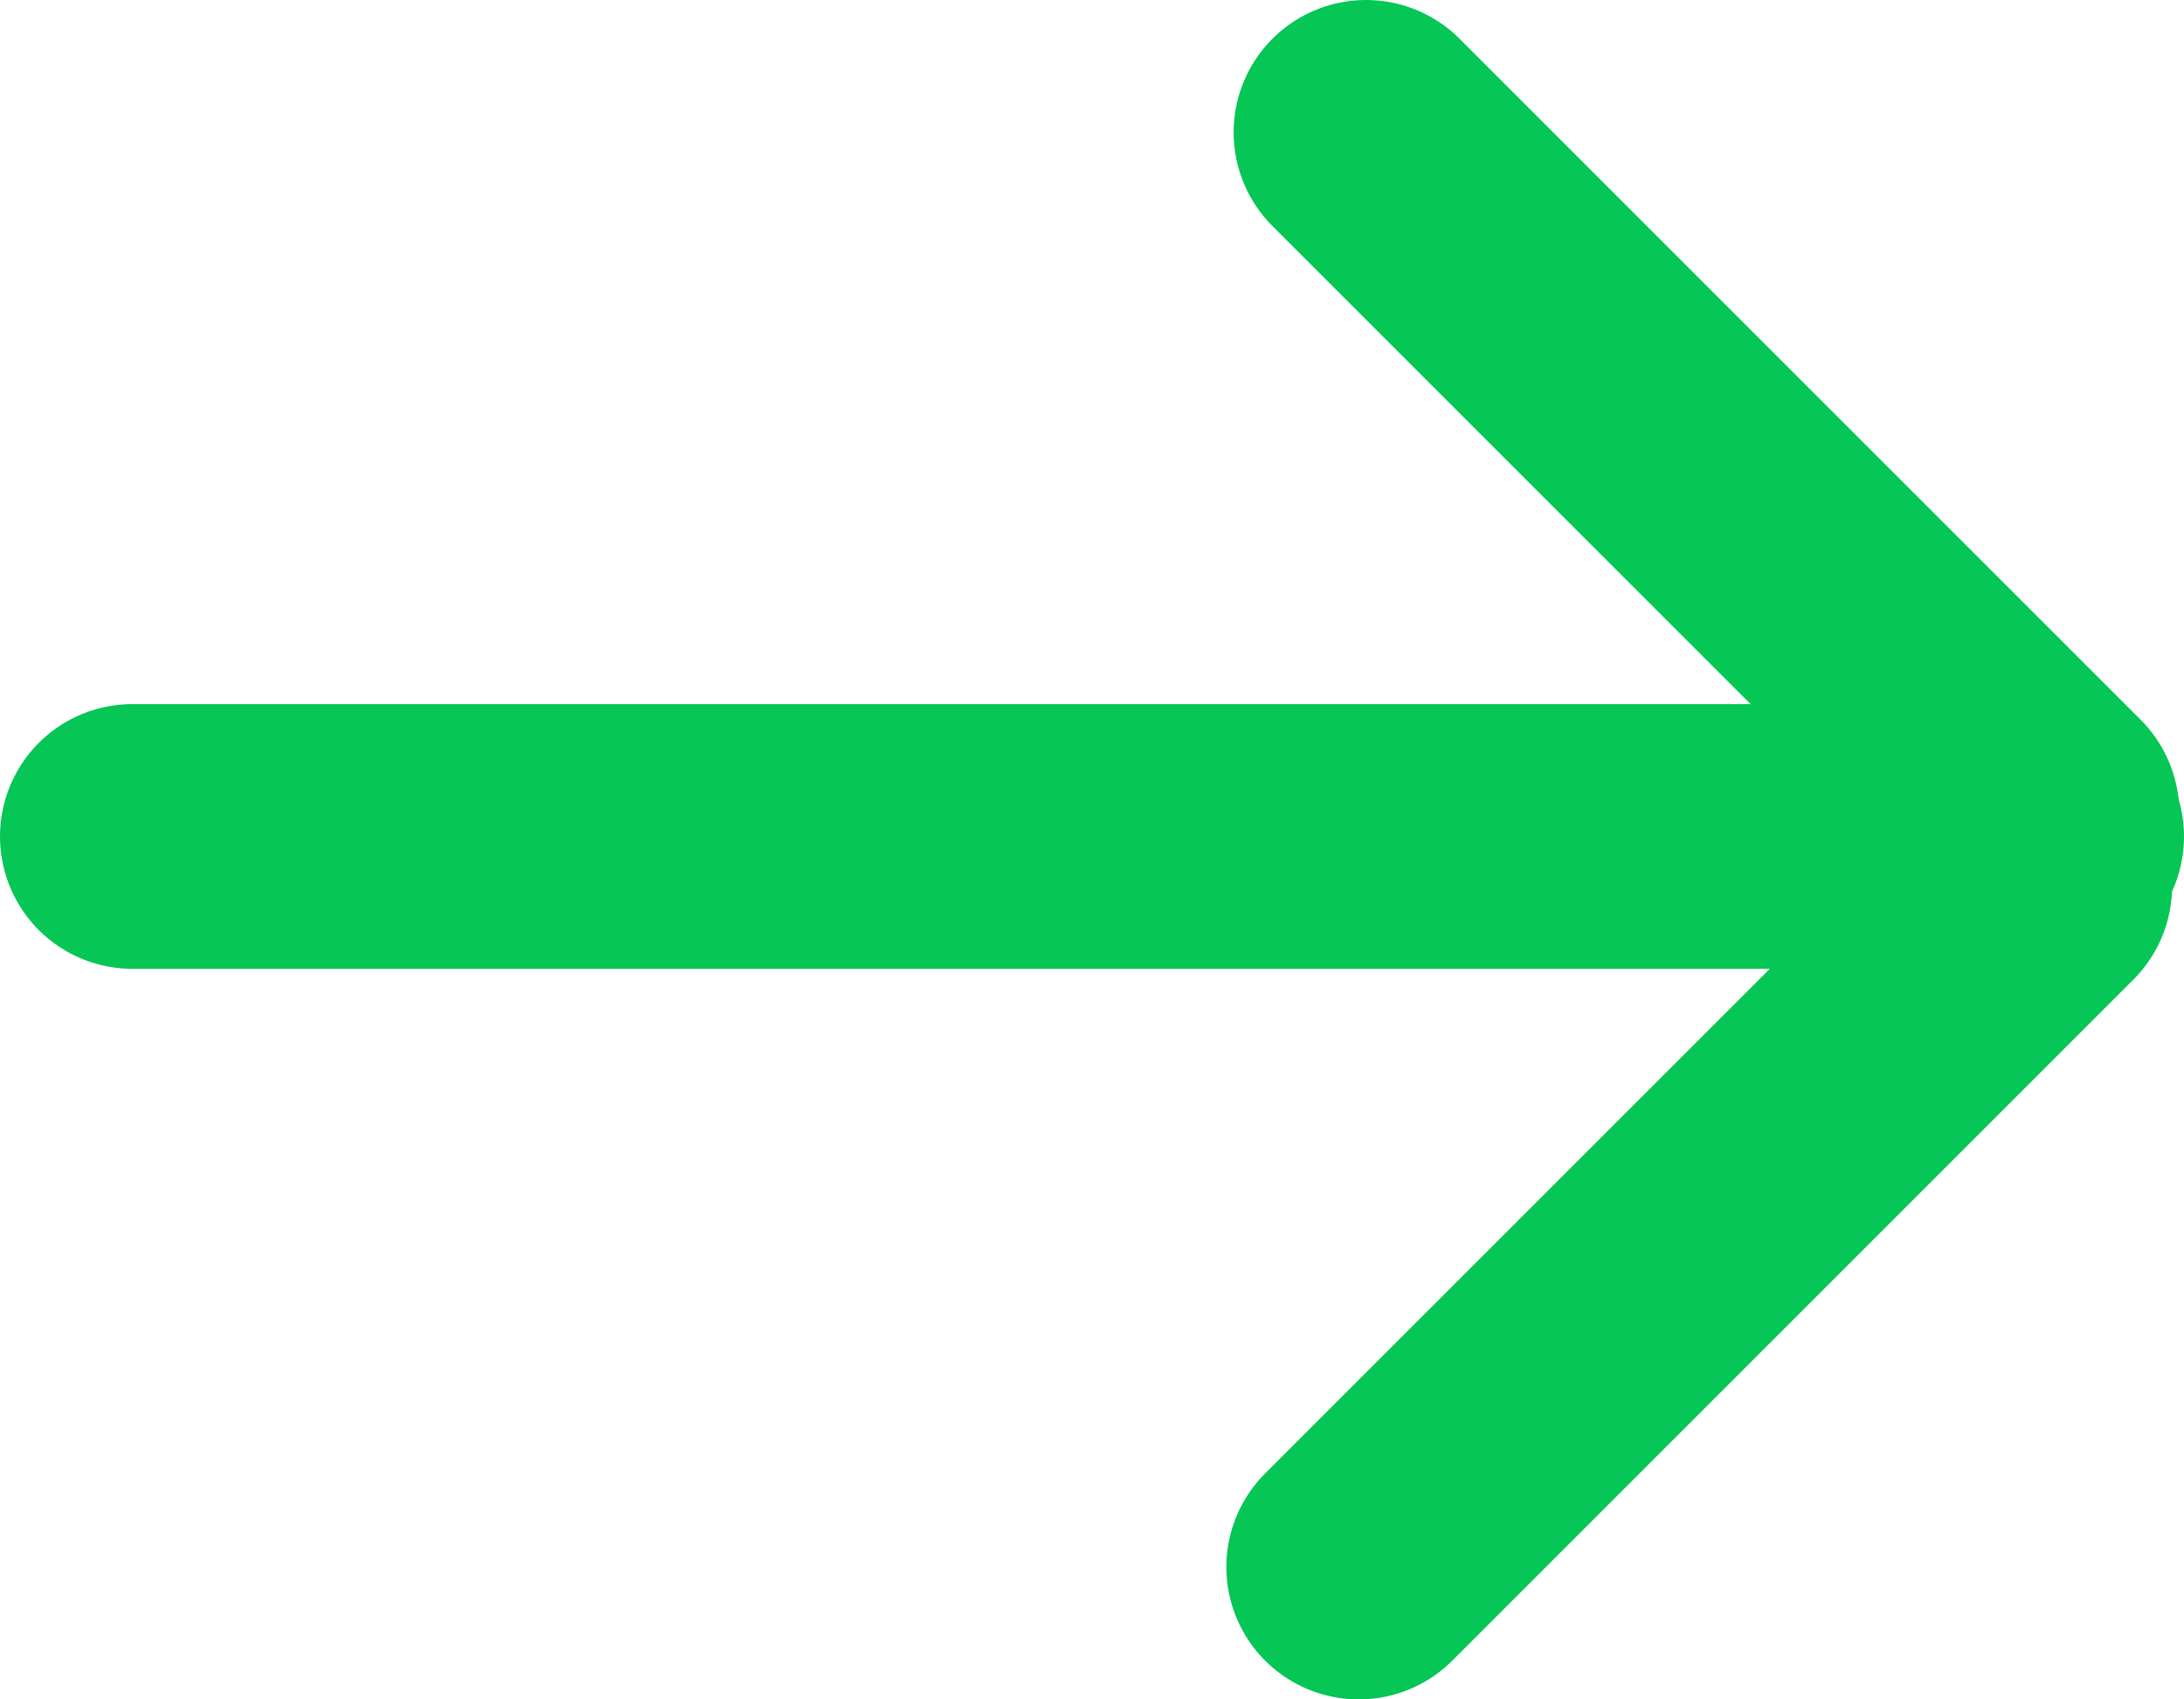 <svg xmlns="http://www.w3.org/2000/svg" viewBox="0 0 33 25.68">
  <defs>
    <style>
      .a {
        fill: none;
        stroke: #06c655;
        stroke-linecap: round;
        stroke-miterlimit: 10;
        stroke-width: 4px;
      }
    </style>
  </defs>
  <g>
    <line class="a" x1="2" y1="12.64" x2="31" y2="12.64"/>
    <line class="a" x1="20.64" y1="2" x2="30.93" y2="12.29"/>
    <line class="a" x1="30.82" y1="13.39" x2="20.53" y2="23.68"/>
  </g>
</svg>
